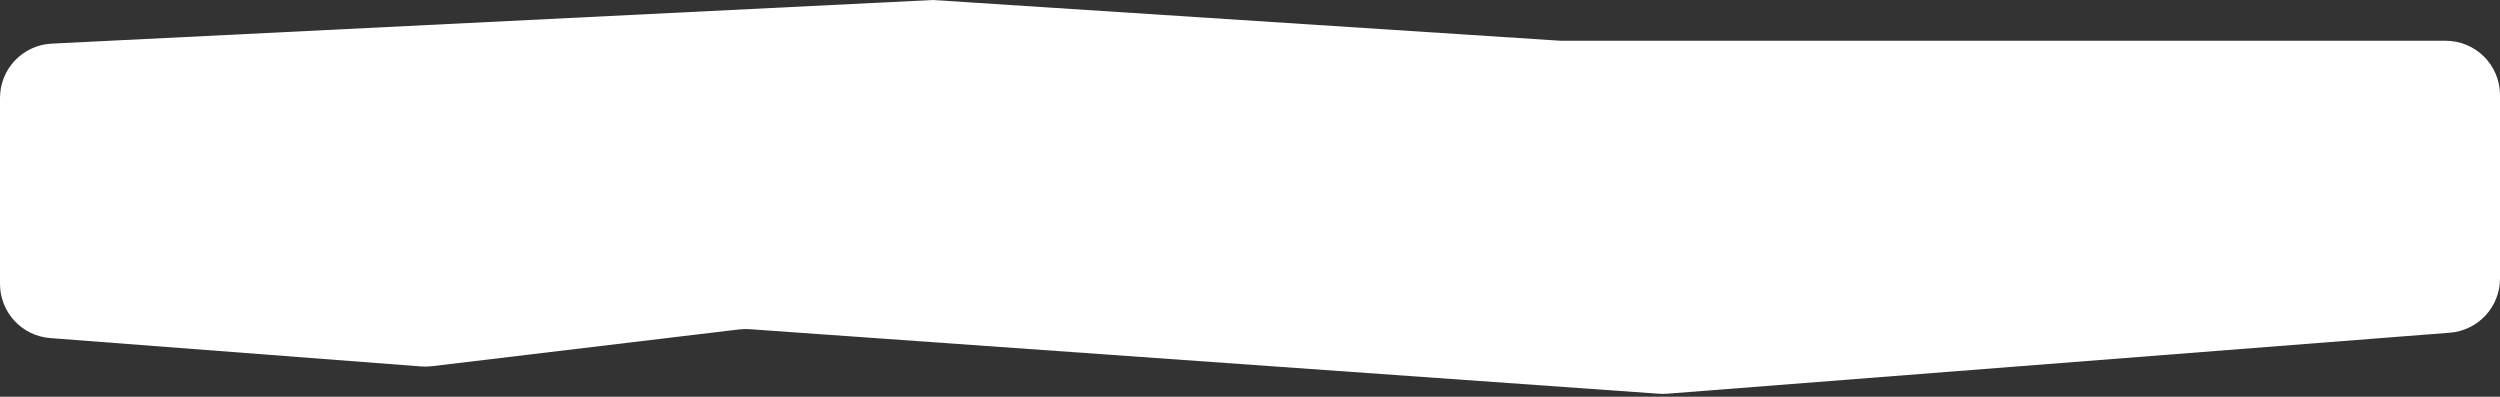 <?xml version="1.0" encoding="UTF-8"?> <svg xmlns="http://www.w3.org/2000/svg" width="460" height="73" viewBox="0 0 460 73" fill="none"><rect x="0" y="0" width="460" height="73" fill="#333333" stroke="none"/> <path d="M0 18.017V52.235C0 57.462 4.026 61.808 9.238 62.206L77.506 67.425C78.156 67.475 78.809 67.461 79.457 67.383L136.003 60.613C136.633 60.538 137.268 60.523 137.9 60.568L305.263 72.447C305.758 72.482 306.254 72.481 306.748 72.442L450.777 61.219C455.983 60.813 460 56.471 460 51.249V17.5C460 11.977 455.523 7.5 450 7.5H400.543H287.178L171.633 0L9.505 8.029C4.181 8.293 0 12.686 0 18.017Z" fill="white"></path> </svg> 